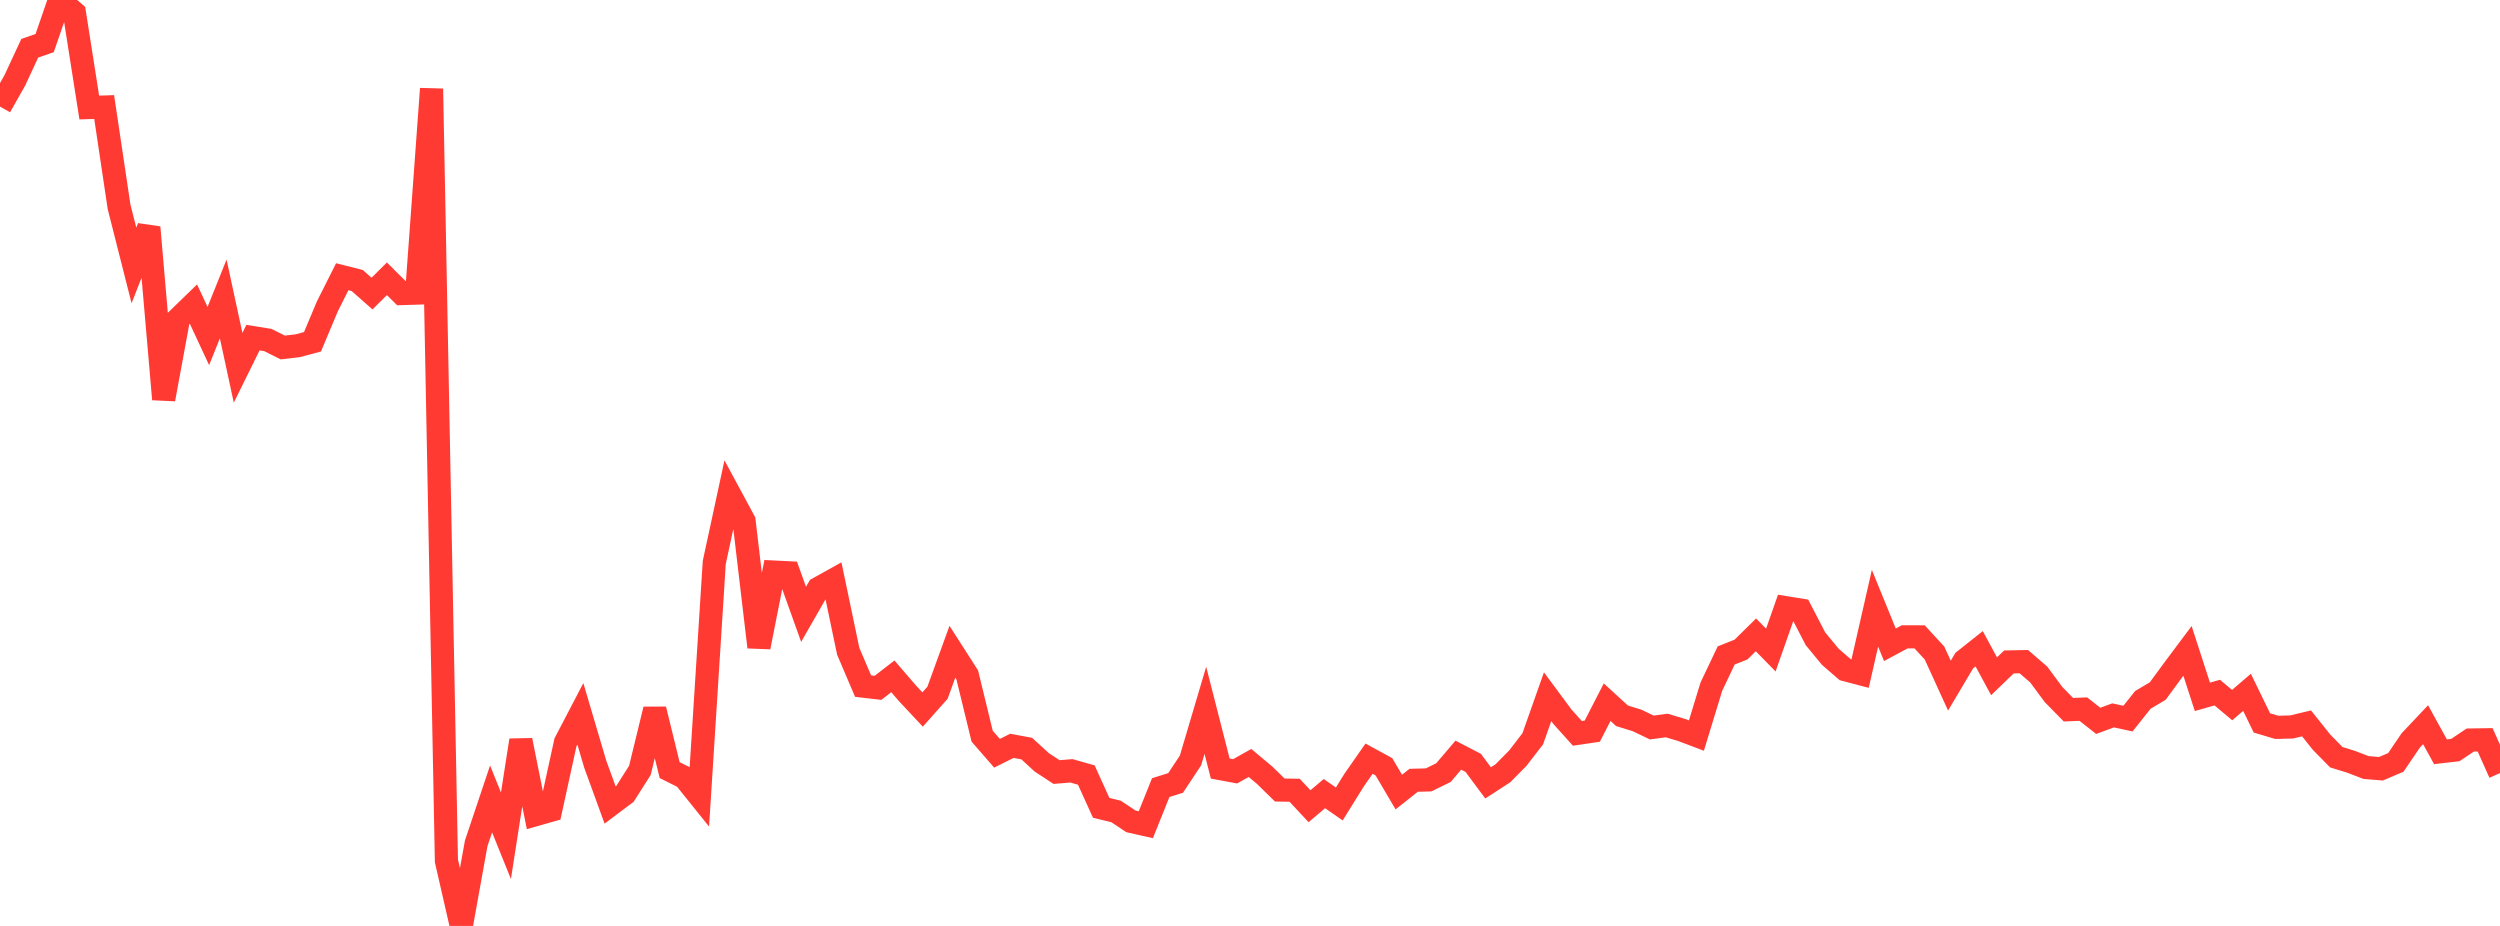 <?xml version="1.0" standalone="no"?>
<!DOCTYPE svg PUBLIC "-//W3C//DTD SVG 1.1//EN" "http://www.w3.org/Graphics/SVG/1.1/DTD/svg11.dtd">

<svg width="135" height="50" viewBox="0 0 135 50" preserveAspectRatio="none" 
  xmlns="http://www.w3.org/2000/svg"
  xmlns:xlink="http://www.w3.org/1999/xlink">


<polyline points="0.0, 5.756 0.804, 4.332 1.607, 2.605 2.411, 2.327 3.214, 0.0 4.018, 0.695 4.821, 5.806 5.625, 5.78 6.429, 11.166 7.232, 14.334 8.036, 12.276 8.839, 21.56 9.643, 17.198 10.446, 16.419 11.25, 18.146 12.054, 16.143 12.857, 19.861 13.661, 18.232 14.464, 18.361 15.268, 18.764 16.071, 18.672 16.875, 18.456 17.679, 16.541 18.482, 14.943 19.286, 15.145 20.089, 15.853 20.893, 15.054 21.696, 15.852 22.5, 15.827 23.304, 4.792 24.107, 46.489 24.911, 50.0 25.714, 45.542 26.518, 43.141 27.321, 45.131 28.125, 39.974 28.929, 43.988 29.732, 43.76 30.536, 40.086 31.339, 38.547 32.143, 41.266 32.946, 43.47 33.75, 42.867 34.554, 41.6 35.357, 38.303 36.161, 41.586 36.964, 41.987 37.768, 42.988 38.571, 30.368 39.375, 26.644 40.179, 28.133 40.982, 34.943 41.786, 30.891 42.589, 30.931 43.393, 33.175 44.196, 31.772 45.0, 31.325 45.804, 35.168 46.607, 37.051 47.411, 37.144 48.214, 36.523 49.018, 37.456 49.821, 38.313 50.625, 37.409 51.429, 35.196 52.232, 36.448 53.036, 39.753 53.839, 40.676 54.643, 40.275 55.446, 40.424 56.25, 41.163 57.054, 41.691 57.857, 41.624 58.661, 41.853 59.464, 43.623 60.268, 43.819 61.071, 44.354 61.875, 44.535 62.679, 42.531 63.482, 42.279 64.286, 41.065 65.089, 38.356 65.893, 41.503 66.696, 41.651 67.5, 41.199 68.304, 41.874 69.107, 42.661 69.911, 42.674 70.714, 43.536 71.518, 42.854 72.321, 43.414 73.125, 42.121 73.929, 40.968 74.732, 41.407 75.536, 42.772 76.339, 42.135 77.143, 42.115 77.946, 41.722 78.75, 40.778 79.554, 41.195 80.357, 42.275 81.161, 41.753 81.964, 40.939 82.768, 39.896 83.571, 37.623 84.375, 38.708 85.179, 39.602 85.982, 39.484 86.786, 37.917 87.589, 38.653 88.393, 38.9 89.196, 39.285 90.0, 39.177 90.804, 39.417 91.607, 39.72 92.411, 37.085 93.214, 35.395 94.018, 35.074 94.821, 34.282 95.625, 35.104 96.429, 32.815 97.232, 32.944 98.036, 34.495 98.839, 35.469 99.643, 36.163 100.446, 36.375 101.25, 32.845 102.054, 34.818 102.857, 34.388 103.661, 34.391 104.464, 35.265 105.268, 37.024 106.071, 35.671 106.875, 35.032 107.679, 36.52 108.482, 35.745 109.286, 35.728 110.089, 36.421 110.893, 37.507 111.696, 38.325 112.5, 38.292 113.304, 38.926 114.107, 38.63 114.911, 38.804 115.714, 37.794 116.518, 37.316 117.321, 36.222 118.125, 35.147 118.929, 37.63 119.732, 37.4 120.536, 38.075 121.339, 37.385 122.143, 39.038 122.946, 39.277 123.75, 39.256 124.554, 39.063 125.357, 40.071 126.161, 40.89 126.964, 41.138 127.768, 41.447 128.571, 41.513 129.375, 41.17 130.179, 39.985 130.982, 39.135 131.786, 40.595 132.589, 40.503 133.393, 39.962 134.196, 39.949 135.0, 41.746" fill="none" stroke="#ff3a33" stroke-width="1.25"/>

</svg>